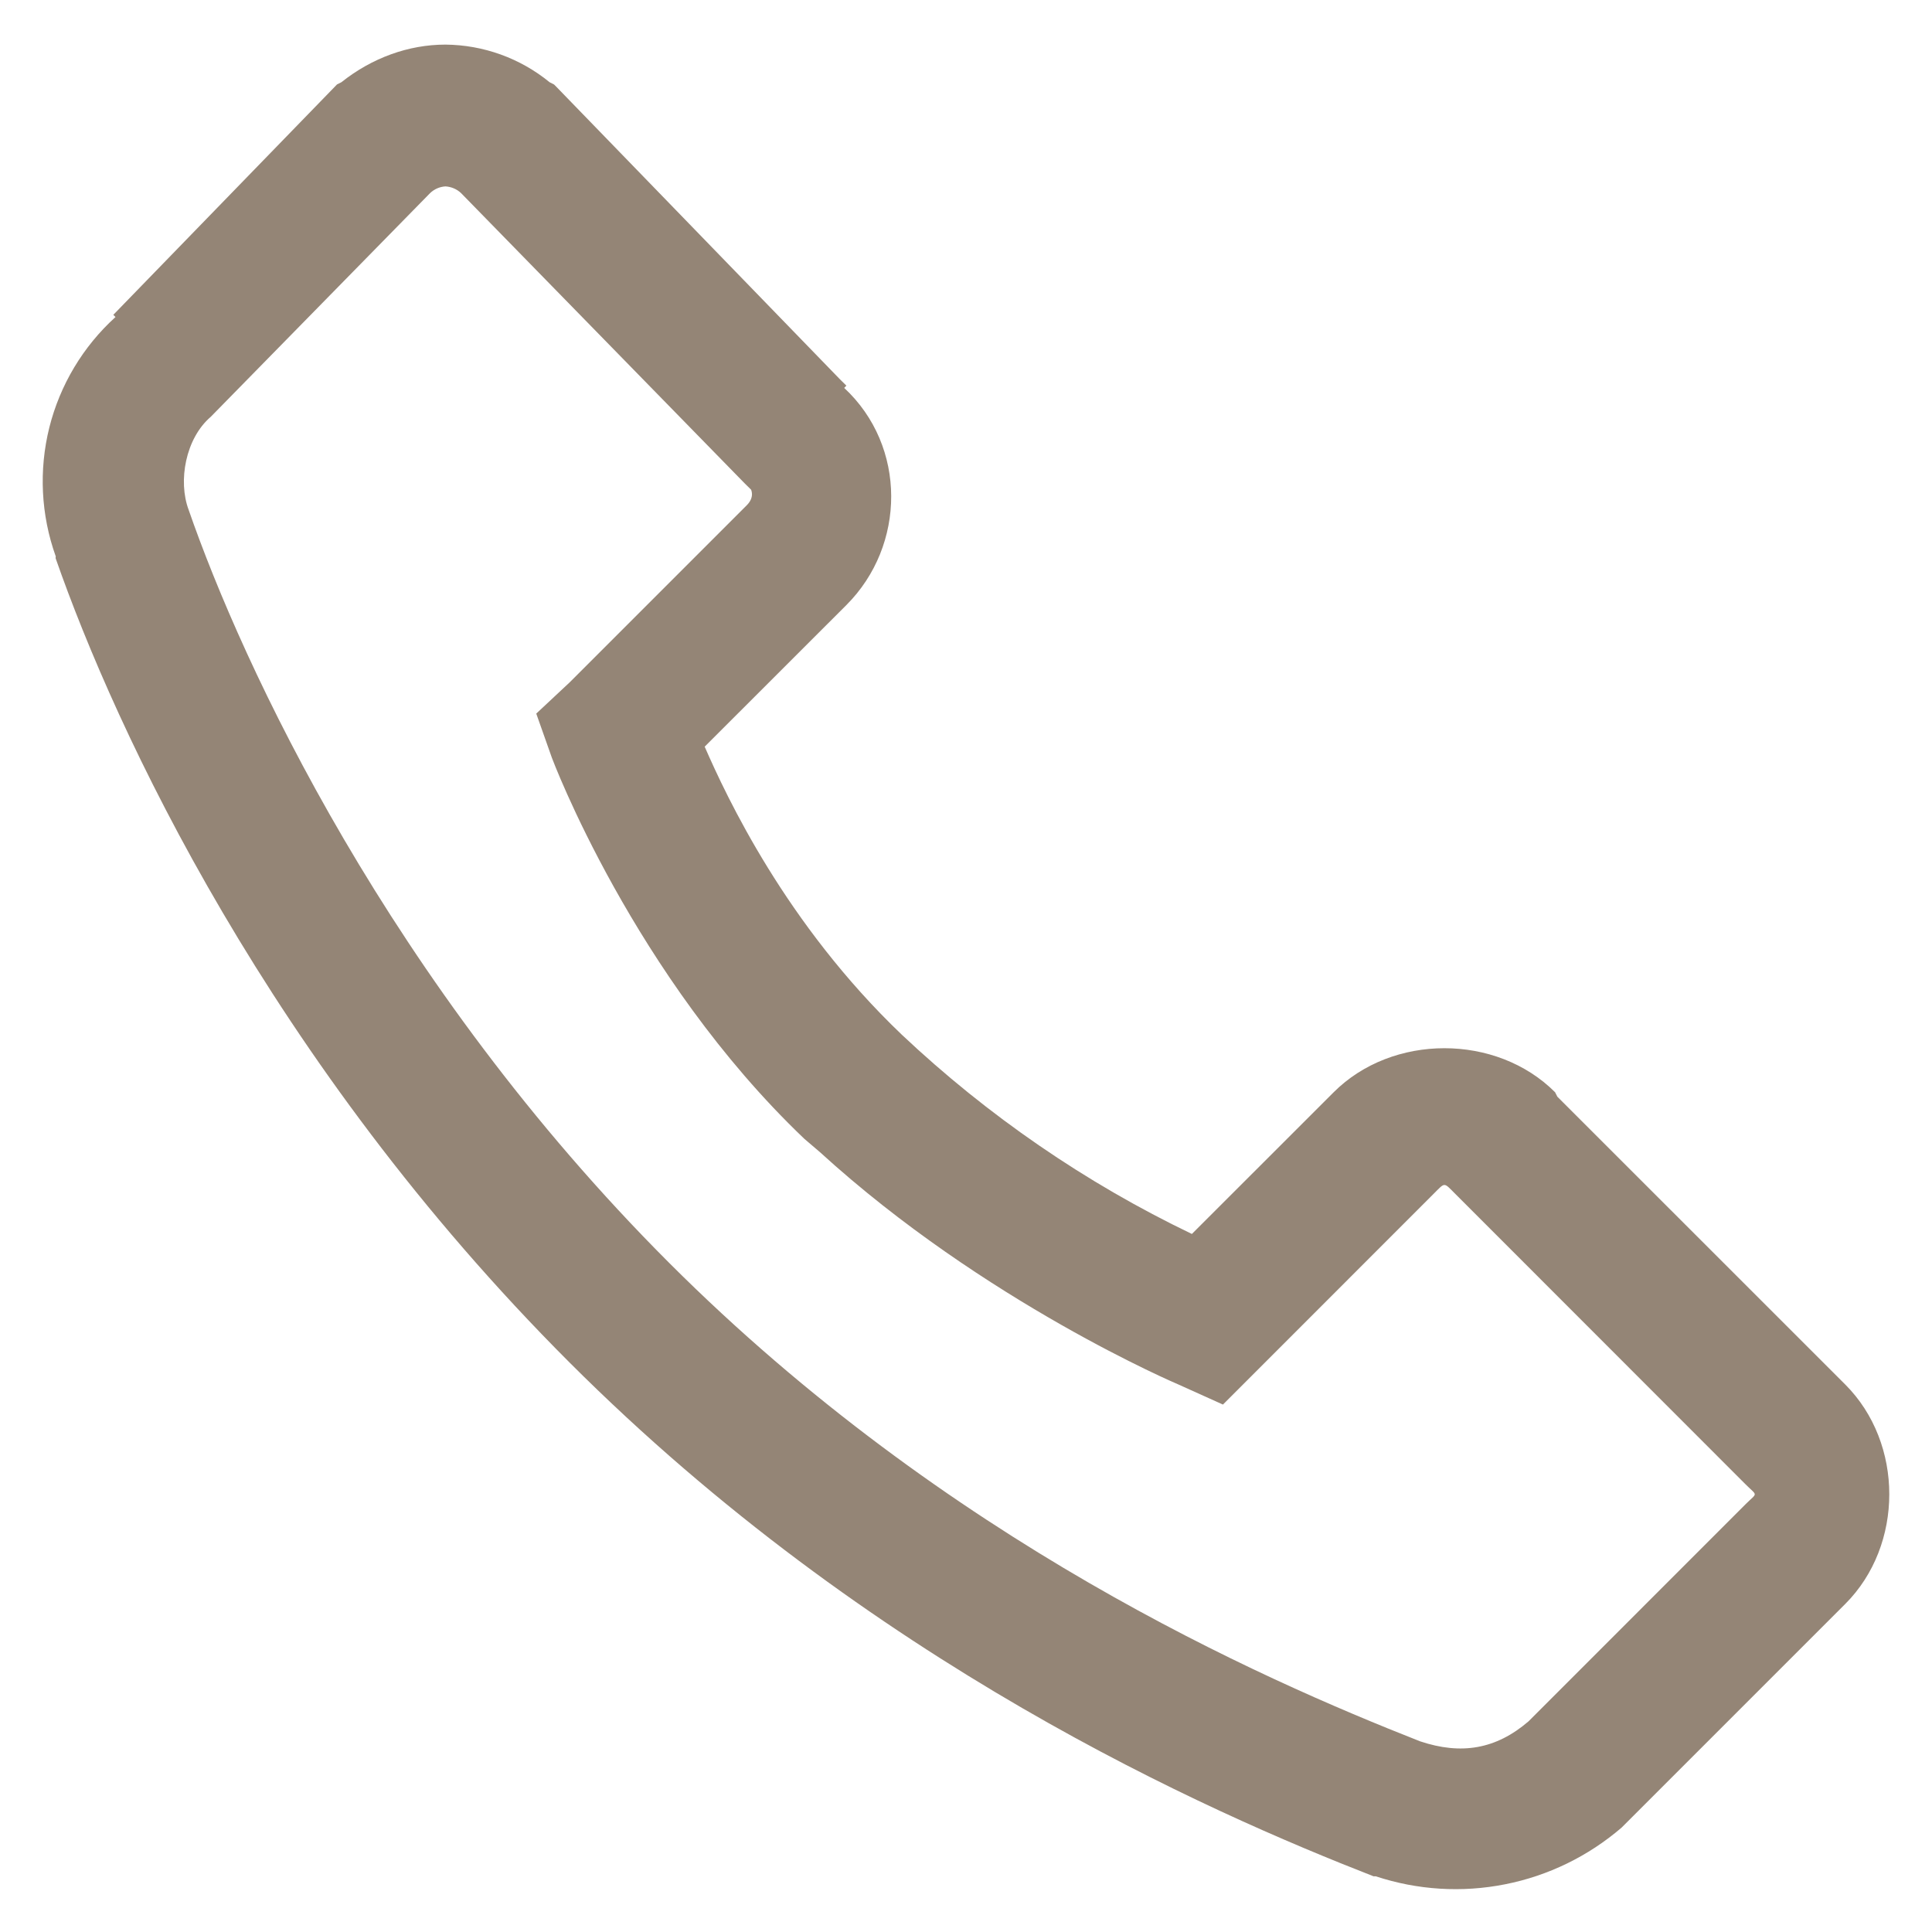 <svg width="23" height="23" viewBox="0 0 23 23" fill="none" xmlns="http://www.w3.org/2000/svg">
<path d="M5.303 0.531C4.862 0.531 4.427 0.69 4.064 0.979L4.012 1.005L3.986 1.032L1.349 3.748L1.375 3.774C0.988 4.125 0.714 4.583 0.587 5.09C0.461 5.597 0.487 6.13 0.663 6.622C0.666 6.629 0.659 6.642 0.663 6.648C1.378 8.695 3.208 12.648 6.78 16.22C10.366 19.806 14.37 21.563 16.352 22.337H16.378C16.874 22.501 17.405 22.534 17.918 22.432C18.431 22.331 18.908 22.098 19.305 21.757L21.968 19.094C22.666 18.395 22.666 17.182 21.968 16.483L18.54 13.056L18.513 13.003C17.815 12.304 16.576 12.304 15.877 13.003L14.189 14.69C12.923 14.082 11.758 13.281 10.736 12.318C9.354 10.999 8.649 9.483 8.389 8.889L10.077 7.202C10.785 6.493 10.798 5.314 10.05 4.618L10.076 4.591L9.997 4.513L6.622 1.032L6.596 1.006L6.543 0.979C6.193 0.693 5.756 0.535 5.303 0.531ZM5.303 2.219C5.372 2.223 5.438 2.251 5.488 2.298L8.863 5.752L8.943 5.831C8.936 5.824 8.992 5.914 8.889 6.016L6.78 8.125L6.384 8.495L6.57 9.021C6.57 9.021 7.539 11.616 9.575 13.557L9.76 13.715C11.72 15.504 14.031 16.483 14.031 16.483L14.559 16.721L17.064 14.215C17.209 14.071 17.182 14.071 17.327 14.215L20.781 17.671C20.926 17.816 20.926 17.763 20.781 17.907L18.197 20.492C17.809 20.825 17.396 20.894 16.906 20.73C14.994 19.978 11.279 18.346 7.966 15.034C4.628 11.695 2.884 7.908 2.246 6.07C2.117 5.726 2.209 5.219 2.509 4.962L2.561 4.909L5.12 2.299C5.169 2.252 5.234 2.223 5.303 2.219H5.303Z" fill="#948576"/>
</svg>
